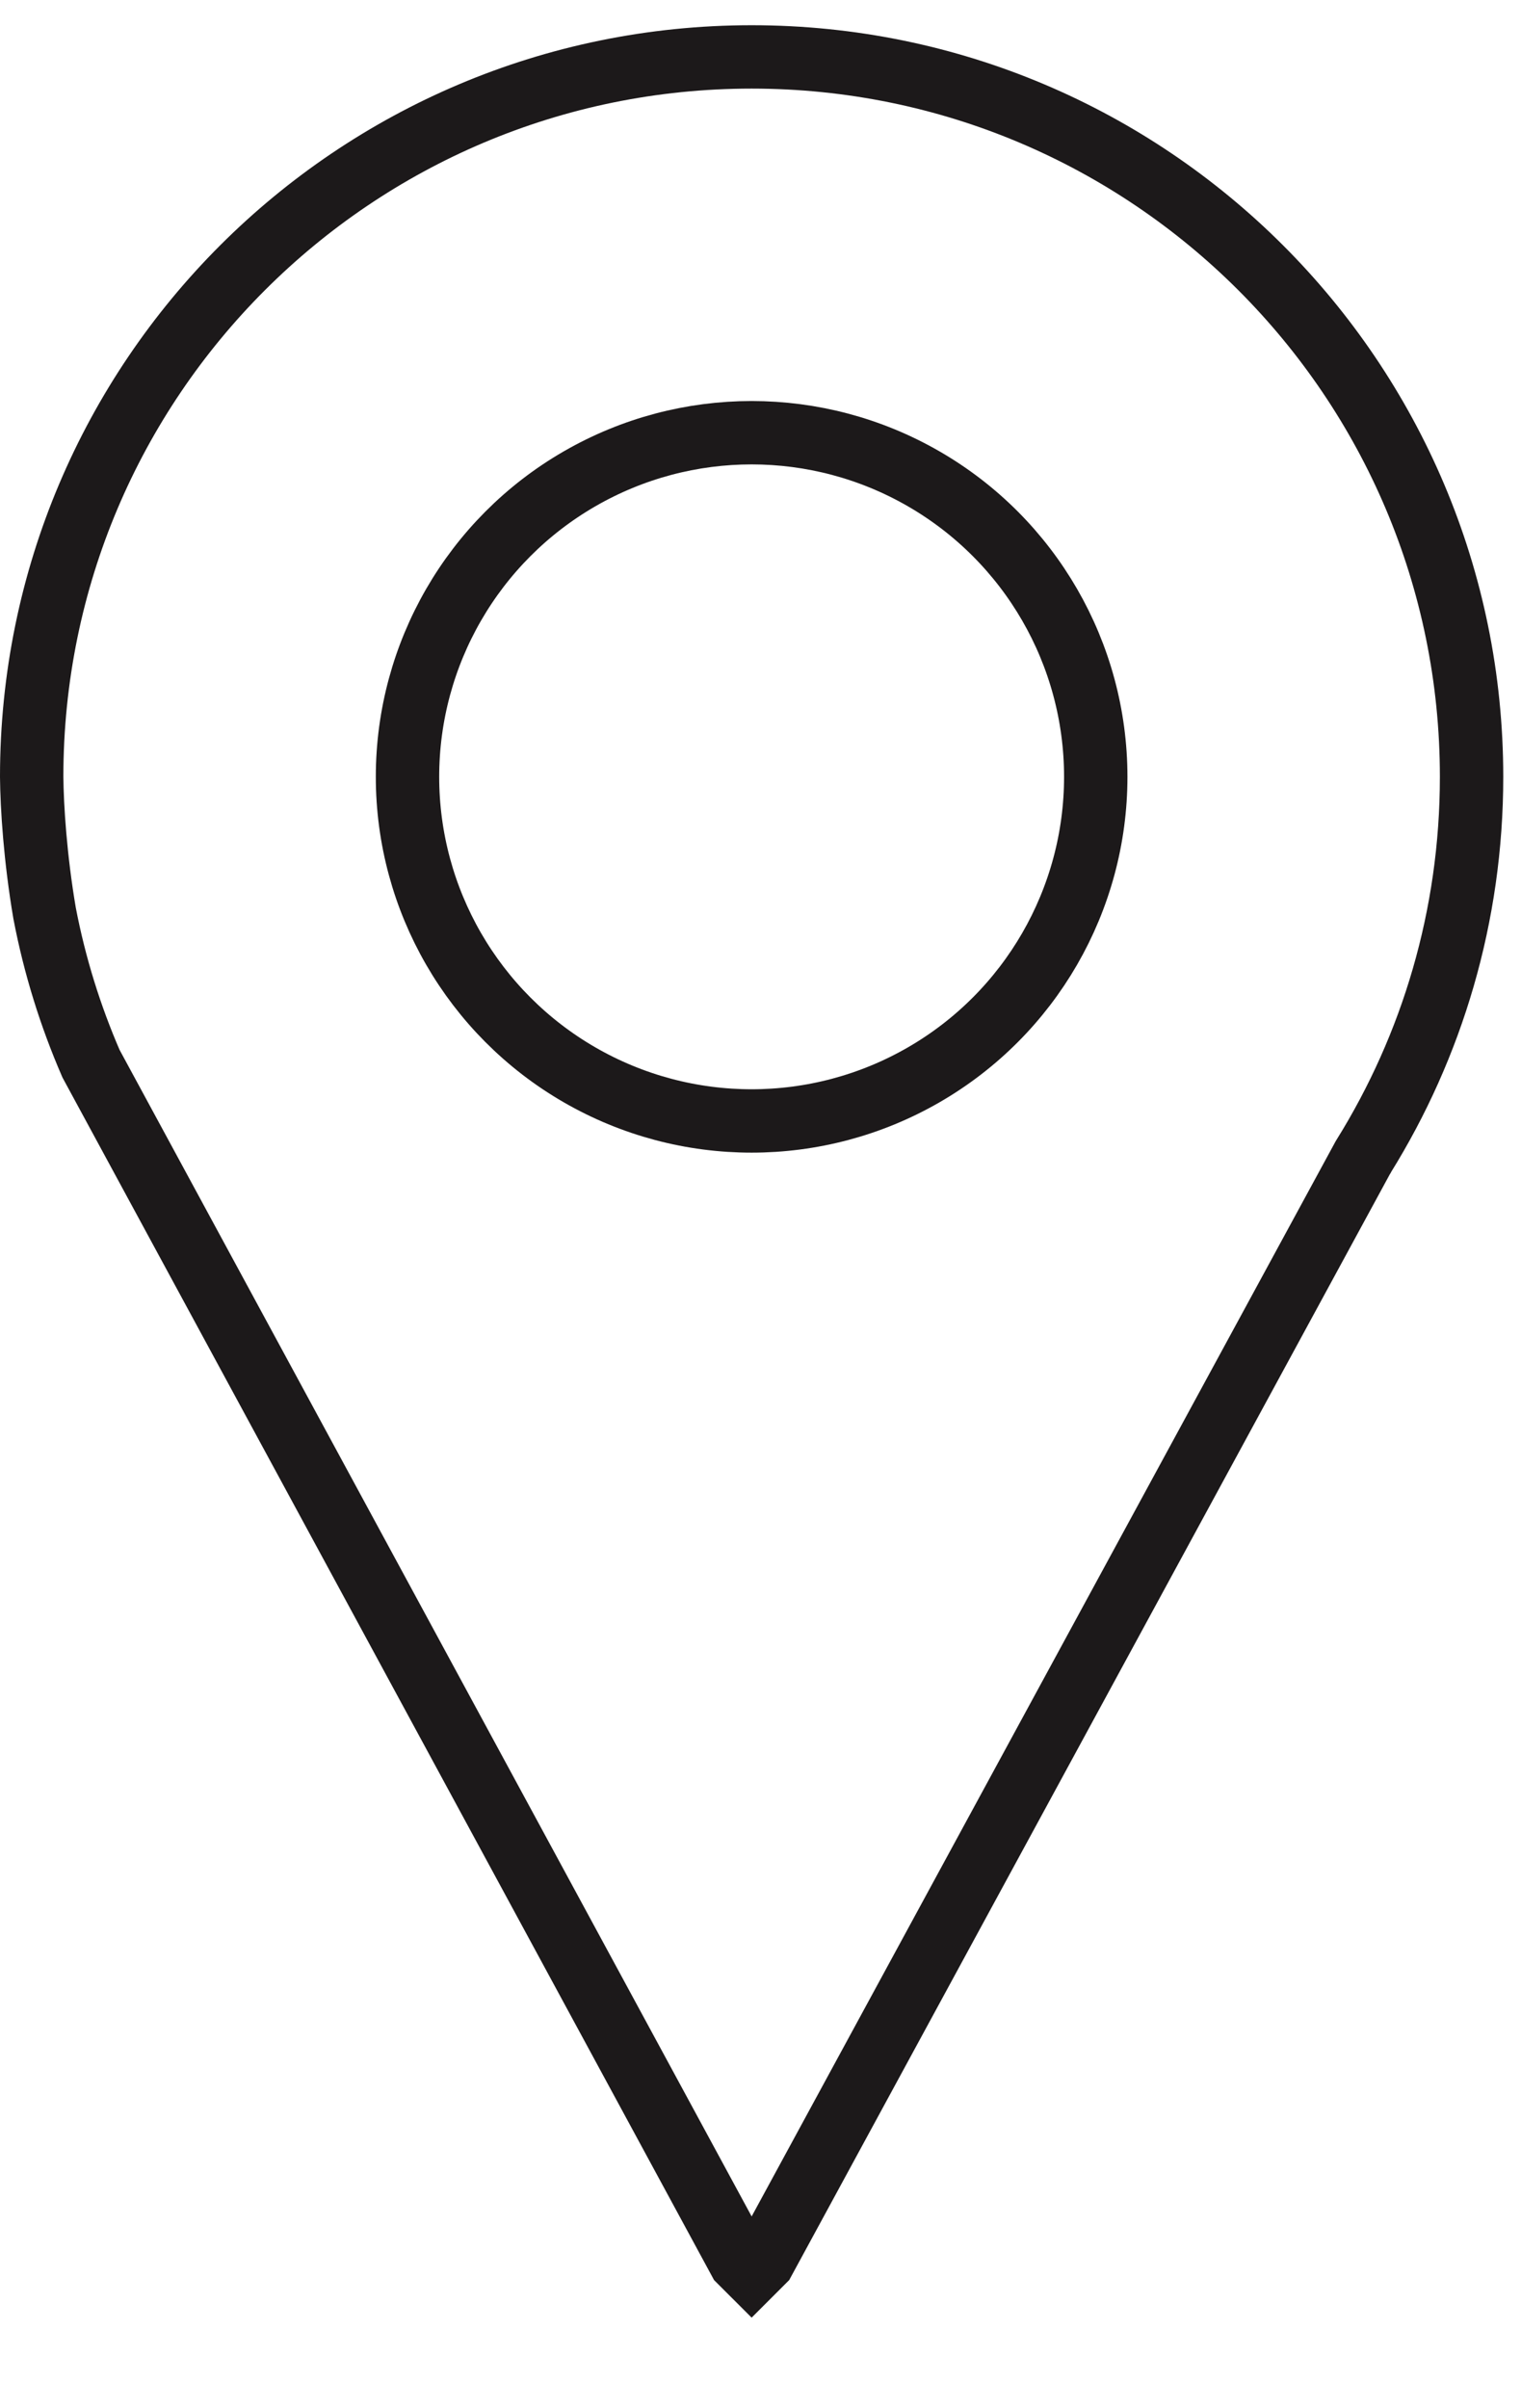 <?xml version="1.0" encoding="UTF-8"?> <svg xmlns="http://www.w3.org/2000/svg" width="12" height="19" viewBox="0 0 12 19" fill="none"><path d="M0.25 6.128C0.25 2.992 2.793 0.449 5.93 0.449C9.067 0.449 11.61 2.992 11.61 6.129C11.61 7.228 11.298 8.254 10.758 9.123L10.755 9.129L10.751 9.135L6.024 17.838L5.93 17.932L5.836 17.838L0.718 8.392C0.555 8.016 0.431 7.619 0.352 7.206C0.278 6.773 0.252 6.366 0.25 6.128Z" stroke="#1C191A" stroke-width="0.5"></path><circle cx="5.93" cy="6.129" r="2.715" stroke="#1C191A" stroke-width="0.5"></circle></svg> 